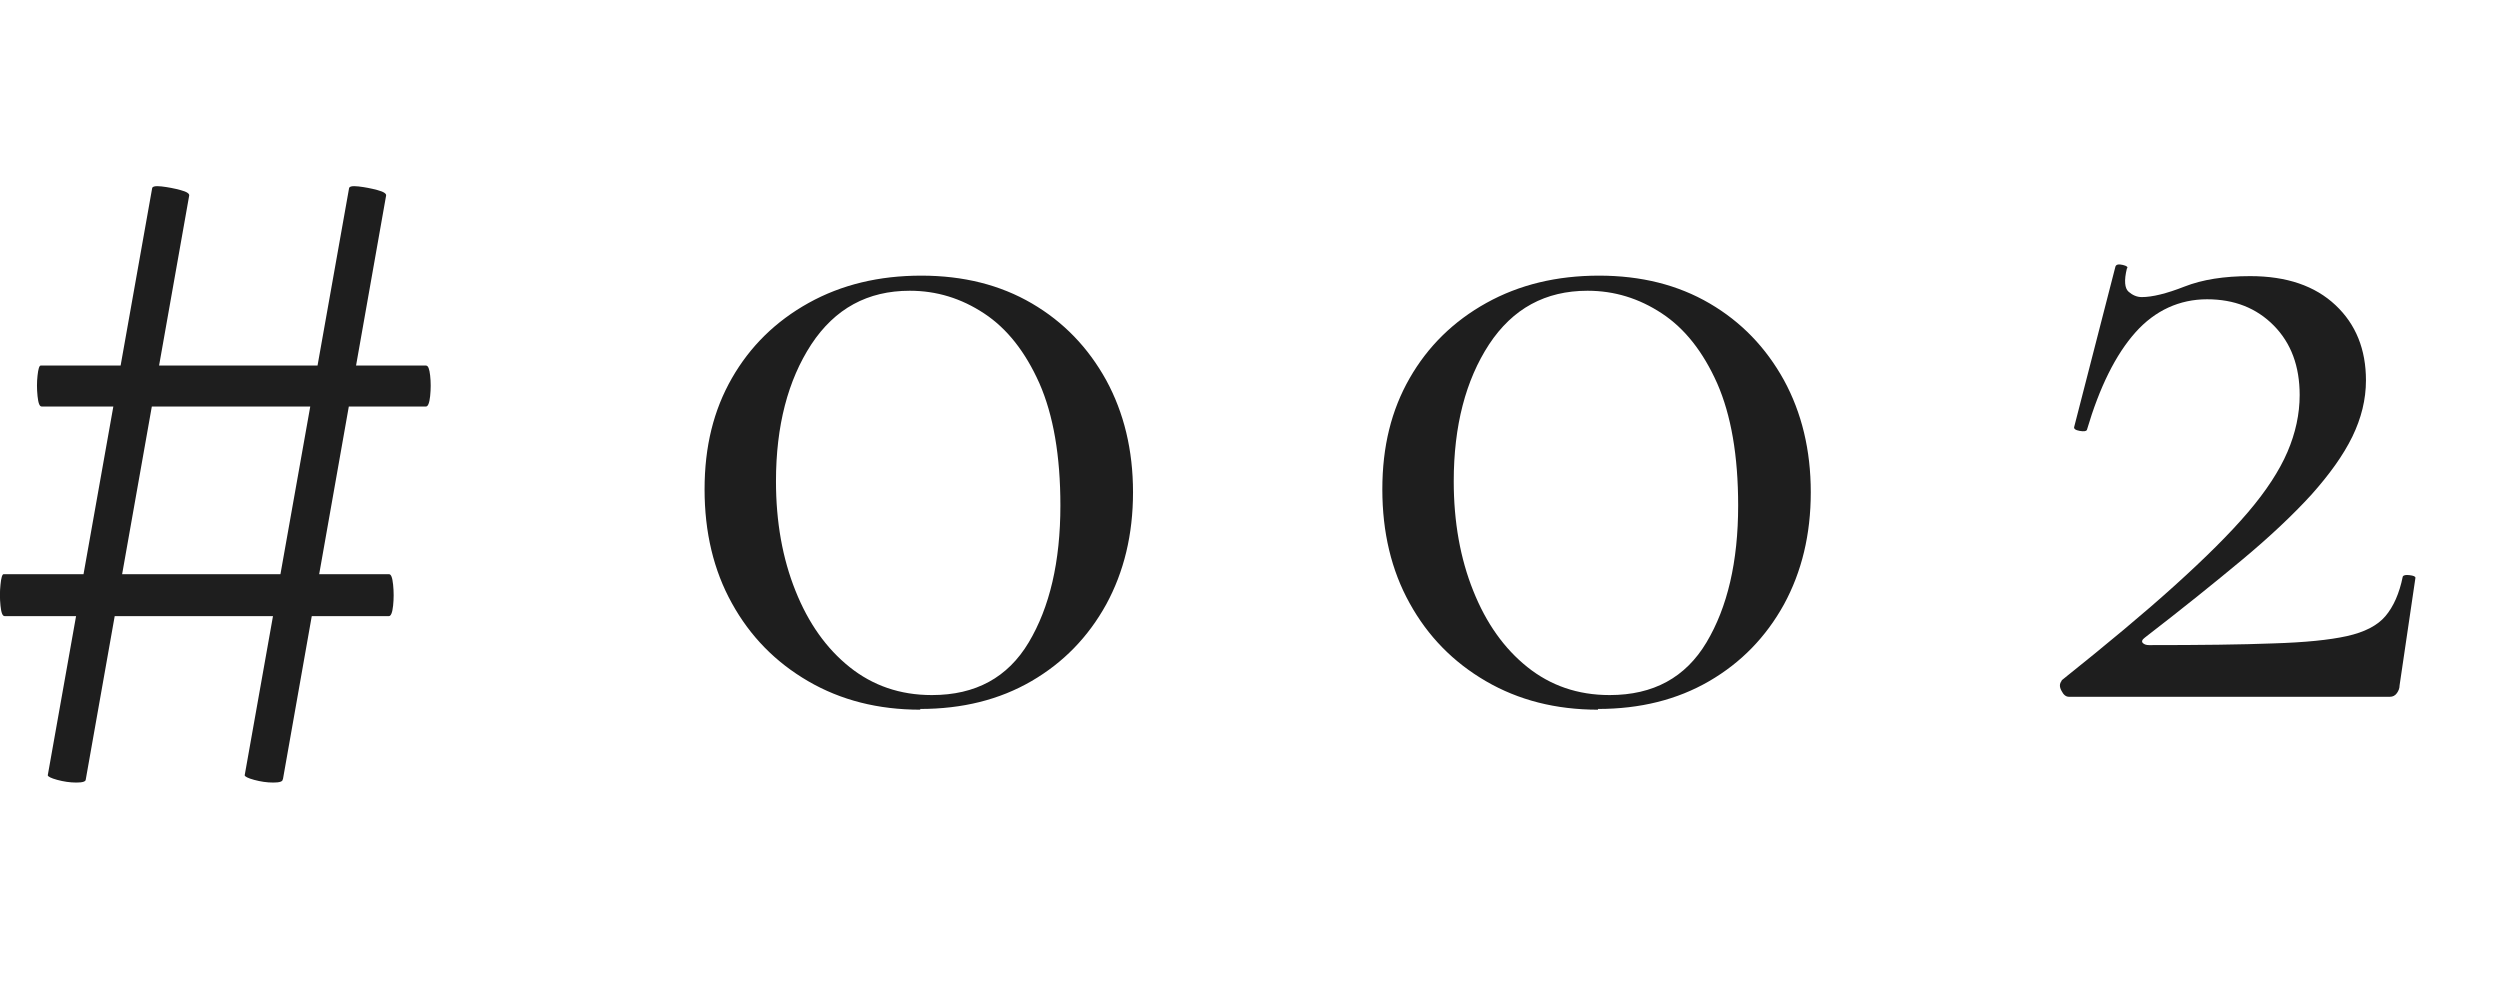 <?xml version="1.0" encoding="UTF-8"?>
<svg id="_レイヤー_10" data-name="レイヤー 10" xmlns="http://www.w3.org/2000/svg" viewBox="0 0 102.58 40.45">
  <defs>
    <style>
      .cls-1 {
        fill: #1e1e1e;
        stroke-width: 0px;
      }
    </style>
  </defs>
  <path class="cls-1" d="M.19,25.28c-.09,0-.14-.14-.17-.43-.03-.29-.03-.58,0-.86.03-.29.07-.43.13-.43h15.81c.09,0,.14.14.17.43s.03.58,0,.86c-.03.29-.09.43-.17.43H.19ZM1.71,16.68c-.09,0-.14-.14-.17-.43-.03-.29-.03-.57,0-.84s.07-.41.13-.41h15.81c.09,0,.14.14.17.41.03.27.03.55,0,.84-.03.29-.09.43-.17.43H1.71ZM3.52,31.98c0,.09-.13.13-.39.13s-.52-.04-.78-.11c-.26-.07-.39-.14-.39-.19L6.24,7.74c0-.09.13-.12.39-.09.26.03.52.08.78.15.26.07.38.15.35.24L3.52,31.98ZM11.6,31.98c0,.09-.13.13-.39.13s-.52-.04-.78-.11-.39-.14-.39-.19L14.32,7.74c0-.09.13-.12.39-.09.26.03.52.08.78.15.26.07.38.15.35.24l-4.23,23.93Z"/>
  <path class="cls-1" d="M37.76,29.12c-1.73,0-3.26-.39-4.6-1.17-1.34-.78-2.38-1.84-3.13-3.2-.75-1.35-1.12-2.91-1.12-4.67s.37-3.25,1.12-4.56c.75-1.31,1.8-2.34,3.15-3.09,1.35-.75,2.89-1.12,4.62-1.12s3.24.38,4.54,1.14,2.31,1.81,3.05,3.15c.73,1.34,1.1,2.87,1.1,4.6s-.37,3.26-1.1,4.6c-.74,1.34-1.76,2.39-3.07,3.15s-2.83,1.14-4.56,1.14ZM38.24,28.52c1.79,0,3.11-.72,3.97-2.16.86-1.44,1.3-3.31,1.3-5.62,0-2.04-.29-3.71-.86-5.01-.58-1.3-1.33-2.25-2.27-2.87-.94-.62-1.95-.93-3.05-.93-1.73,0-3.07.73-4.04,2.2-.96,1.47-1.45,3.34-1.45,5.62,0,1.67.27,3.17.8,4.49.53,1.33,1.27,2.37,2.22,3.13.95.76,2.07,1.15,3.37,1.15Z"/>
  <path class="cls-1" d="M65.57,29.12c-1.73,0-3.26-.39-4.6-1.17-1.34-.78-2.38-1.84-3.13-3.2-.75-1.35-1.12-2.91-1.12-4.67s.37-3.25,1.12-4.56c.75-1.31,1.8-2.34,3.15-3.09,1.35-.75,2.89-1.12,4.62-1.12s3.24.38,4.54,1.14,2.31,1.81,3.05,3.15c.73,1.34,1.1,2.87,1.1,4.6s-.37,3.26-1.1,4.6c-.74,1.34-1.76,2.39-3.07,3.15s-2.83,1.14-4.56,1.14ZM66.05,28.52c1.79,0,3.11-.72,3.97-2.16.86-1.44,1.3-3.31,1.3-5.62,0-2.04-.29-3.71-.86-5.01-.58-1.3-1.33-2.25-2.27-2.87-.94-.62-1.95-.93-3.05-.93-1.73,0-3.07.73-4.04,2.2-.96,1.47-1.45,3.34-1.45,5.62,0,1.67.27,3.17.8,4.49.53,1.33,1.27,2.37,2.22,3.13.95.76,2.07,1.15,3.37,1.15Z"/>
  <path class="cls-1" d="M84.6,27.91c1.84-1.47,3.39-2.76,4.64-3.89s2.25-2.12,3-3c.75-.88,1.29-1.71,1.62-2.48s.5-1.55.5-2.33c0-1.18-.35-2.13-1.06-2.85-.71-.72-1.62-1.08-2.74-1.08s-2.13.45-2.94,1.36c-.81.91-1.47,2.24-1.99,4-.03.06-.13.07-.3.04-.17-.03-.25-.09-.22-.17l1.69-6.57c.03-.09.13-.11.3-.07.17.04.23.09.17.15-.12.49-.09.81.07.95.16.14.34.22.54.22.43,0,1.01-.14,1.75-.43s1.63-.43,2.7-.43c1.5,0,2.66.4,3.5,1.19s1.25,1.82,1.25,3.09c0,.78-.19,1.55-.56,2.31s-.94,1.55-1.68,2.38c-.75.82-1.69,1.71-2.83,2.66-1.14.95-2.47,2.02-4,3.2-.12.09-.14.16-.09.22.06.06.14.09.26.09,2.1,0,3.8-.02,5.1-.07,1.3-.04,2.3-.14,3.02-.3.72-.16,1.25-.43,1.58-.82.33-.39.57-.93.71-1.62.03-.06.12-.08.28-.06s.24.05.24.11l-.65,4.41c0,.12-.04.22-.11.32-.07.1-.17.15-.28.15h-13.18c-.12,0-.22-.08-.3-.24-.09-.16-.09-.29,0-.41Z"/>
</svg>